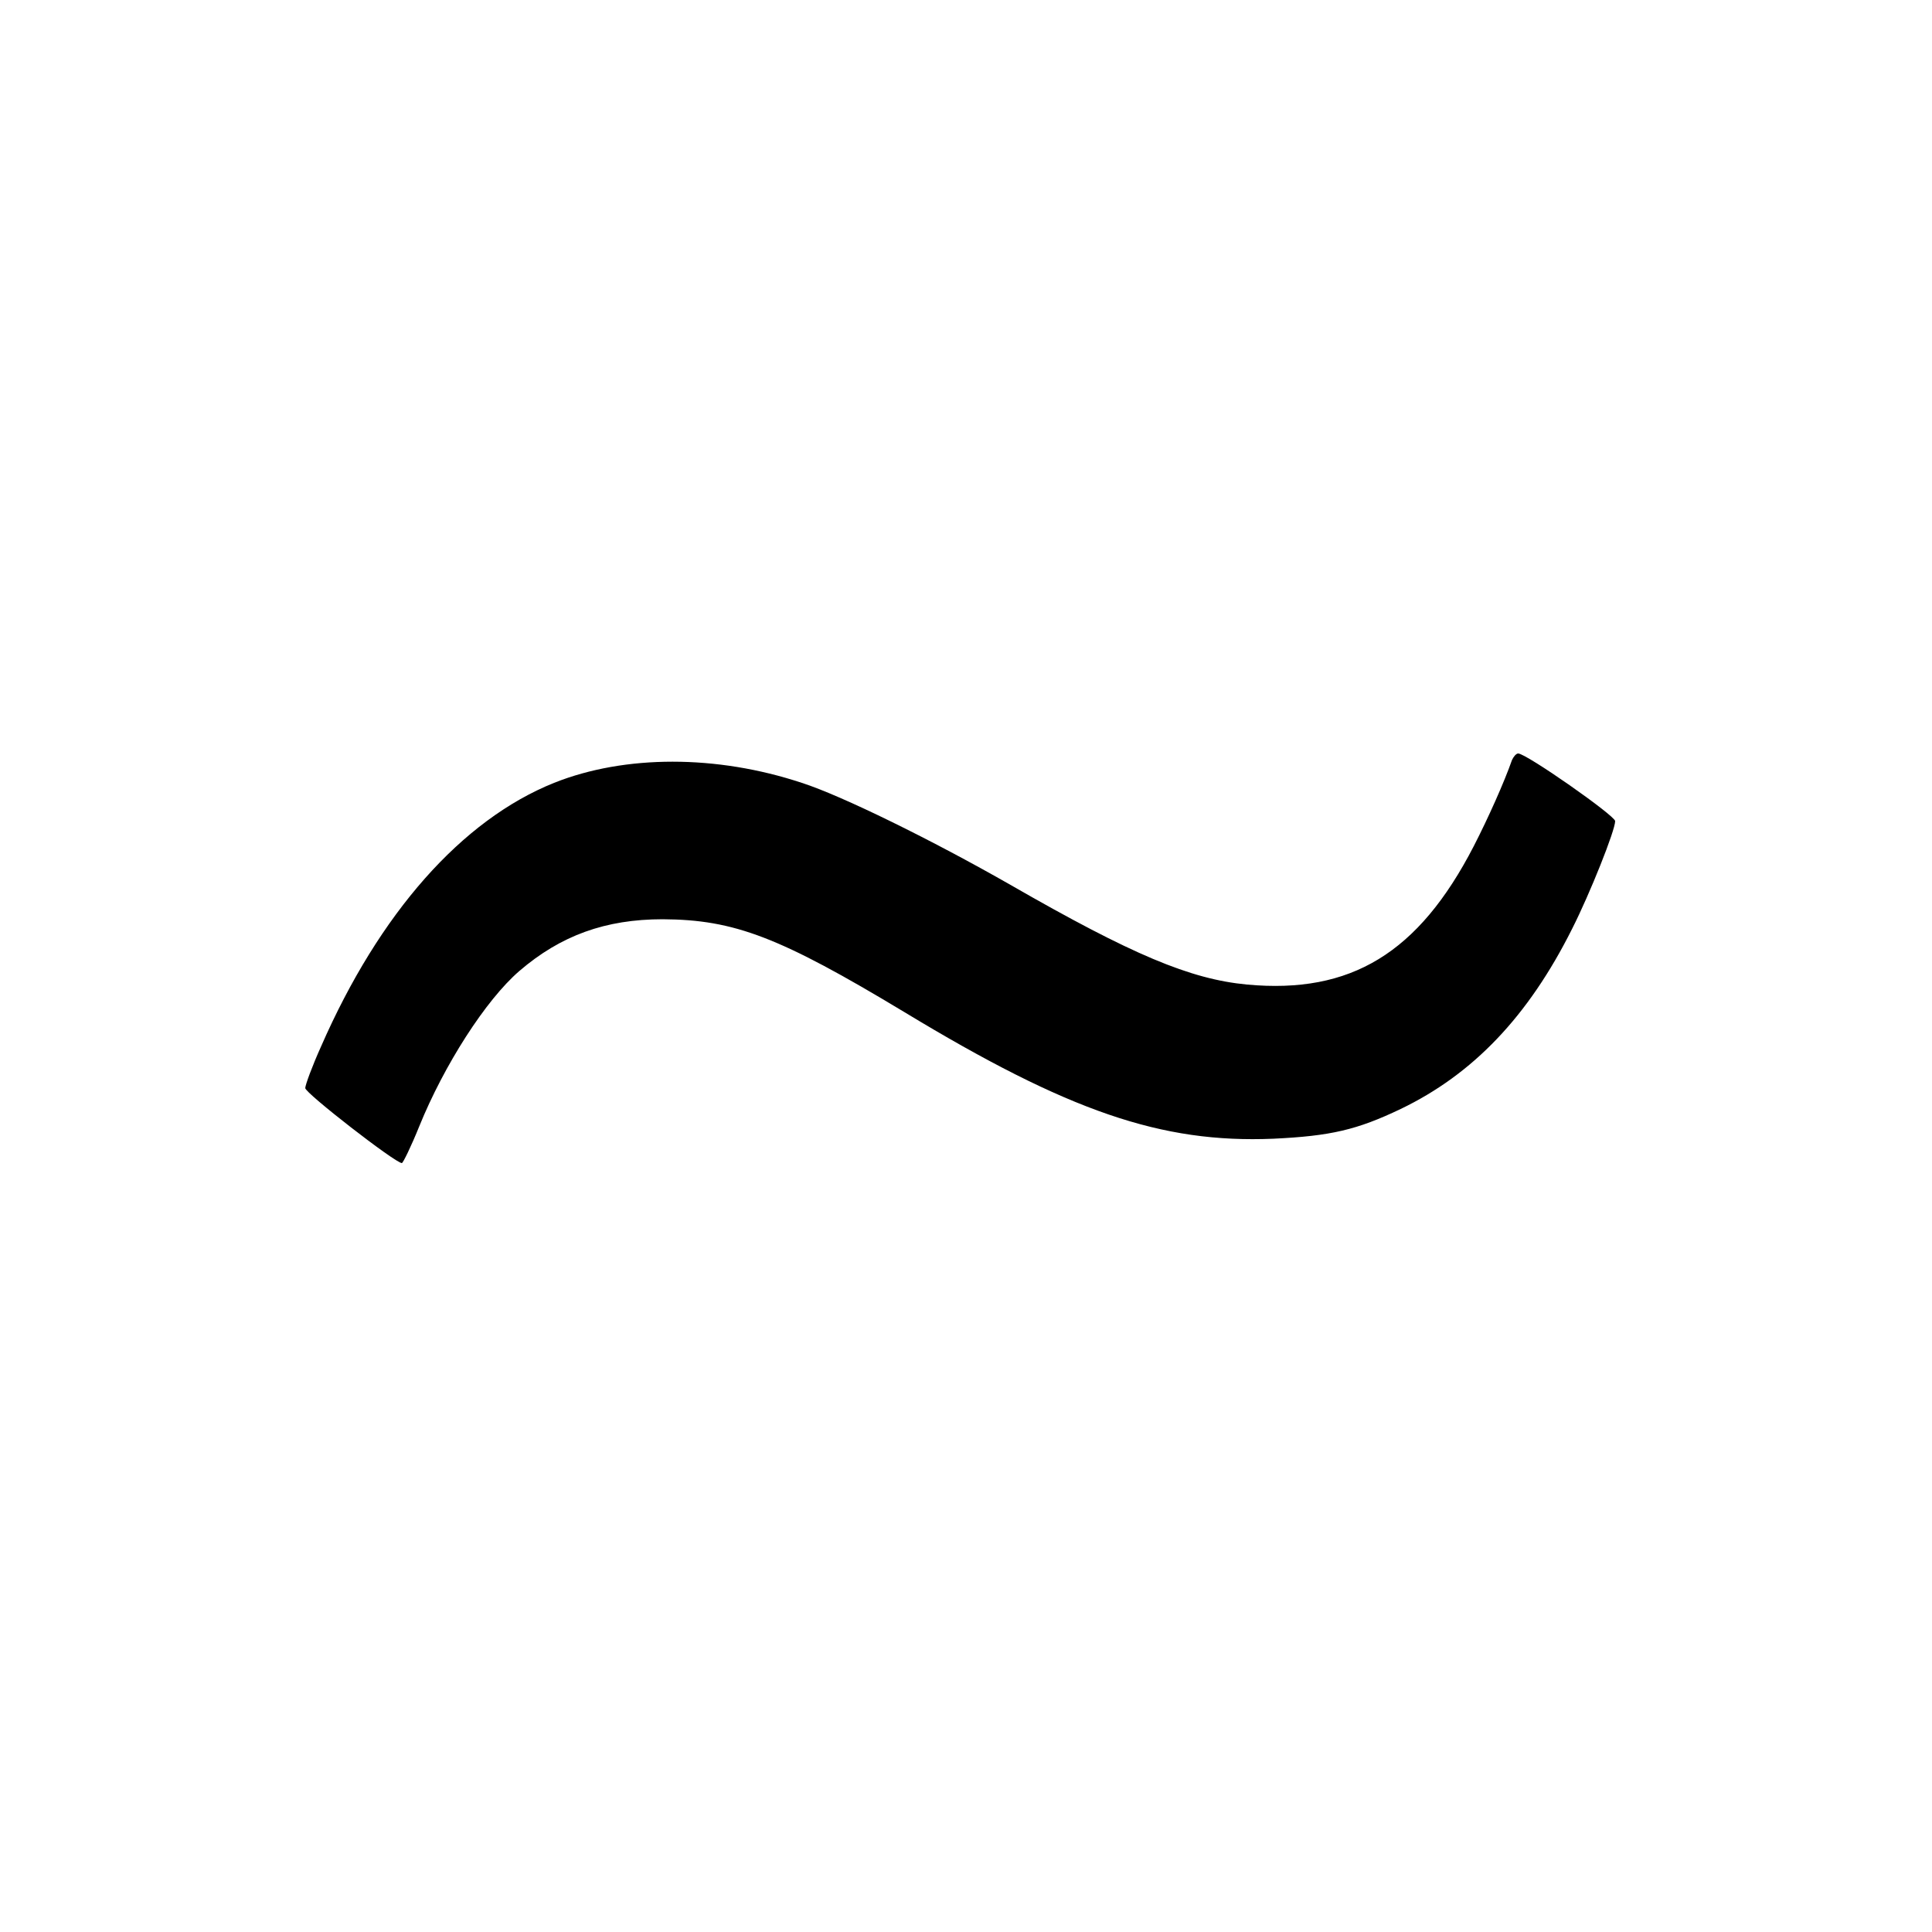 <?xml version="1.0" standalone="no"?>
<!DOCTYPE svg PUBLIC "-//W3C//DTD SVG 20010904//EN"
 "http://www.w3.org/TR/2001/REC-SVG-20010904/DTD/svg10.dtd">
<svg version="1.0" xmlns="http://www.w3.org/2000/svg"
 width="500pt" height="500pt" viewBox="0 0 500 500"
 preserveAspectRatio="xMidYMid meet">
<g transform="translate(0,500) scale(0.1,-0.1)"
fill="#000000" stroke="none">
<path d="M3913 3033 c-20 -57 -61 -149 -99 -223 -143 -277 -318 -383 -587
-358 -147 14 -297 77 -612 258 -203 116 -437 231 -540 264 -220 73 -458 73
-641 0 -239 -96 -452 -337 -603 -682 -23 -51 -41 -100 -41 -108 0 -13 233
-194 250 -194 3 0 24 43 45 95 64 158 172 327 259 402 107 92 223 134 371 134
186 -1 303 -46 625 -240 426 -258 666 -340 955 -328 149 7 217 23 330 77 187
90 330 239 444 467 46 91 111 254 111 278 0 14 -230 175 -251 175 -5 0 -12 -8
-16 -17z"/>
</g>
</svg>
